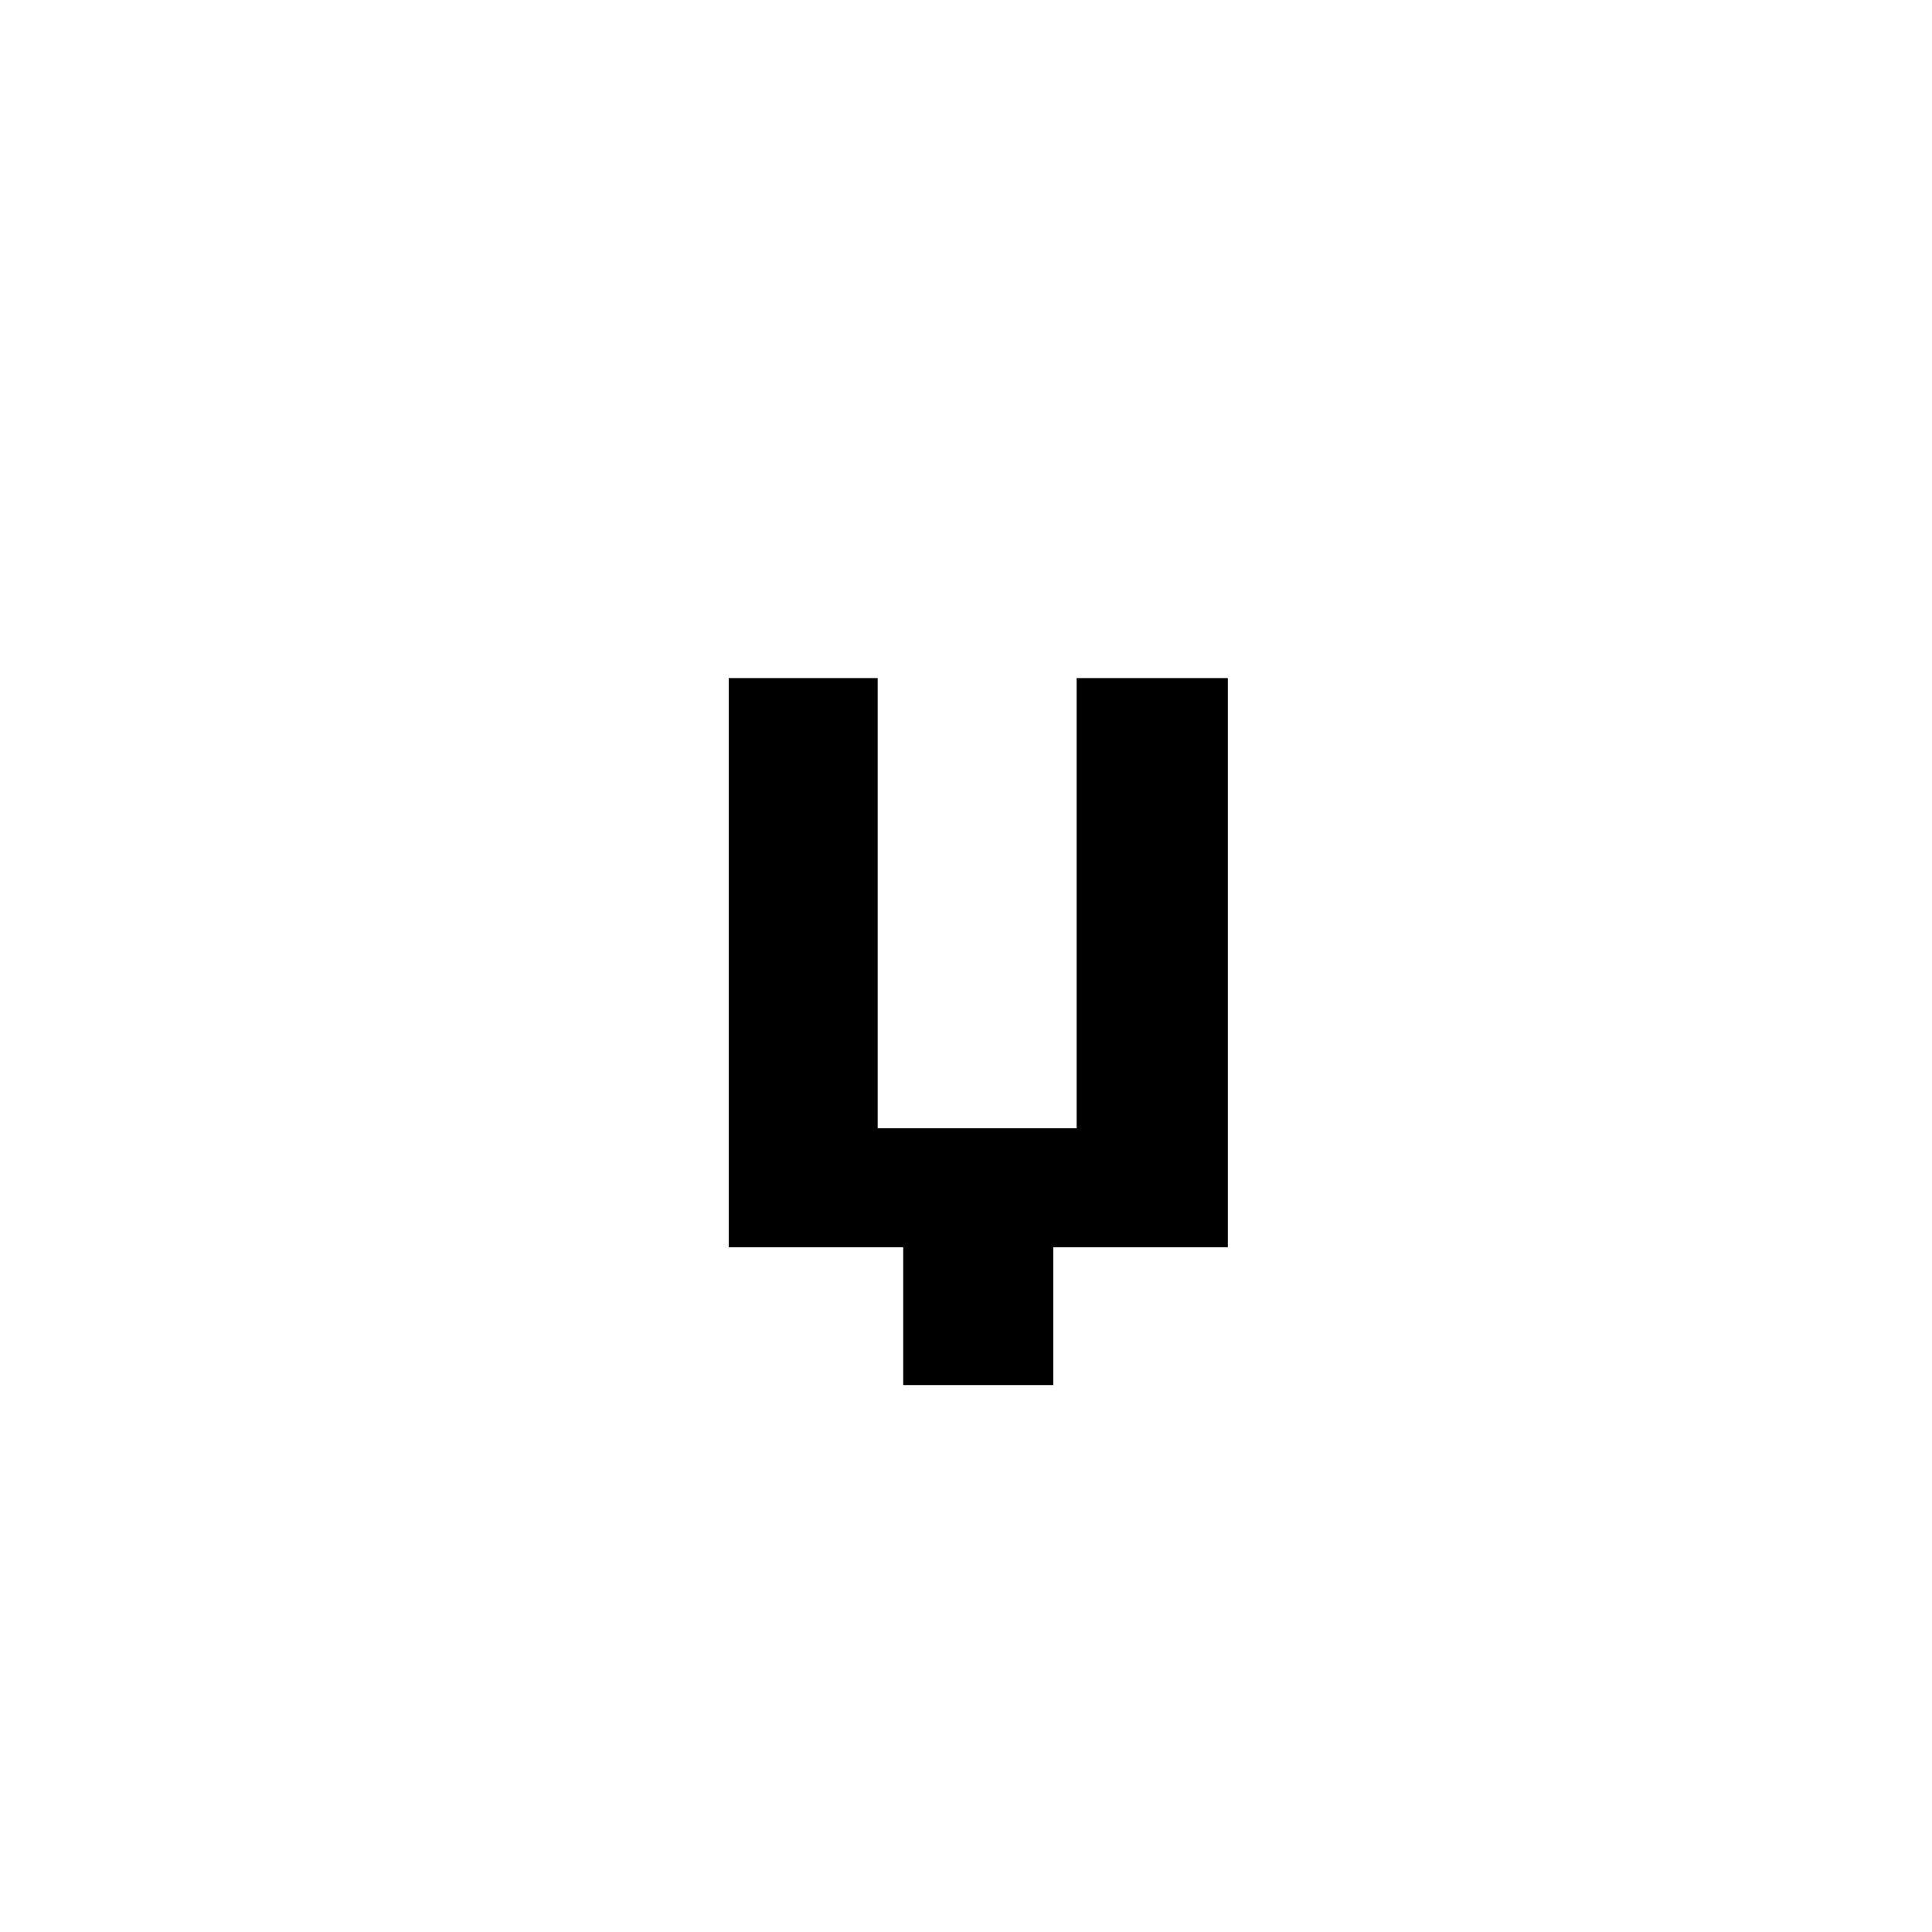 <?xml version="1.0" encoding="UTF-8"?> <svg xmlns="http://www.w3.org/2000/svg" width="79" height="79" viewBox="0 0 79 79" fill="none"> <rect width="79" height="79" fill="white"></rect> <path d="M29.797 51V27.727H35.888V46.136H44.024V27.727H50.206V51H29.797ZM43.07 47.364V56.636H36.933V47.364H43.07Z" fill="black"></path> </svg> 